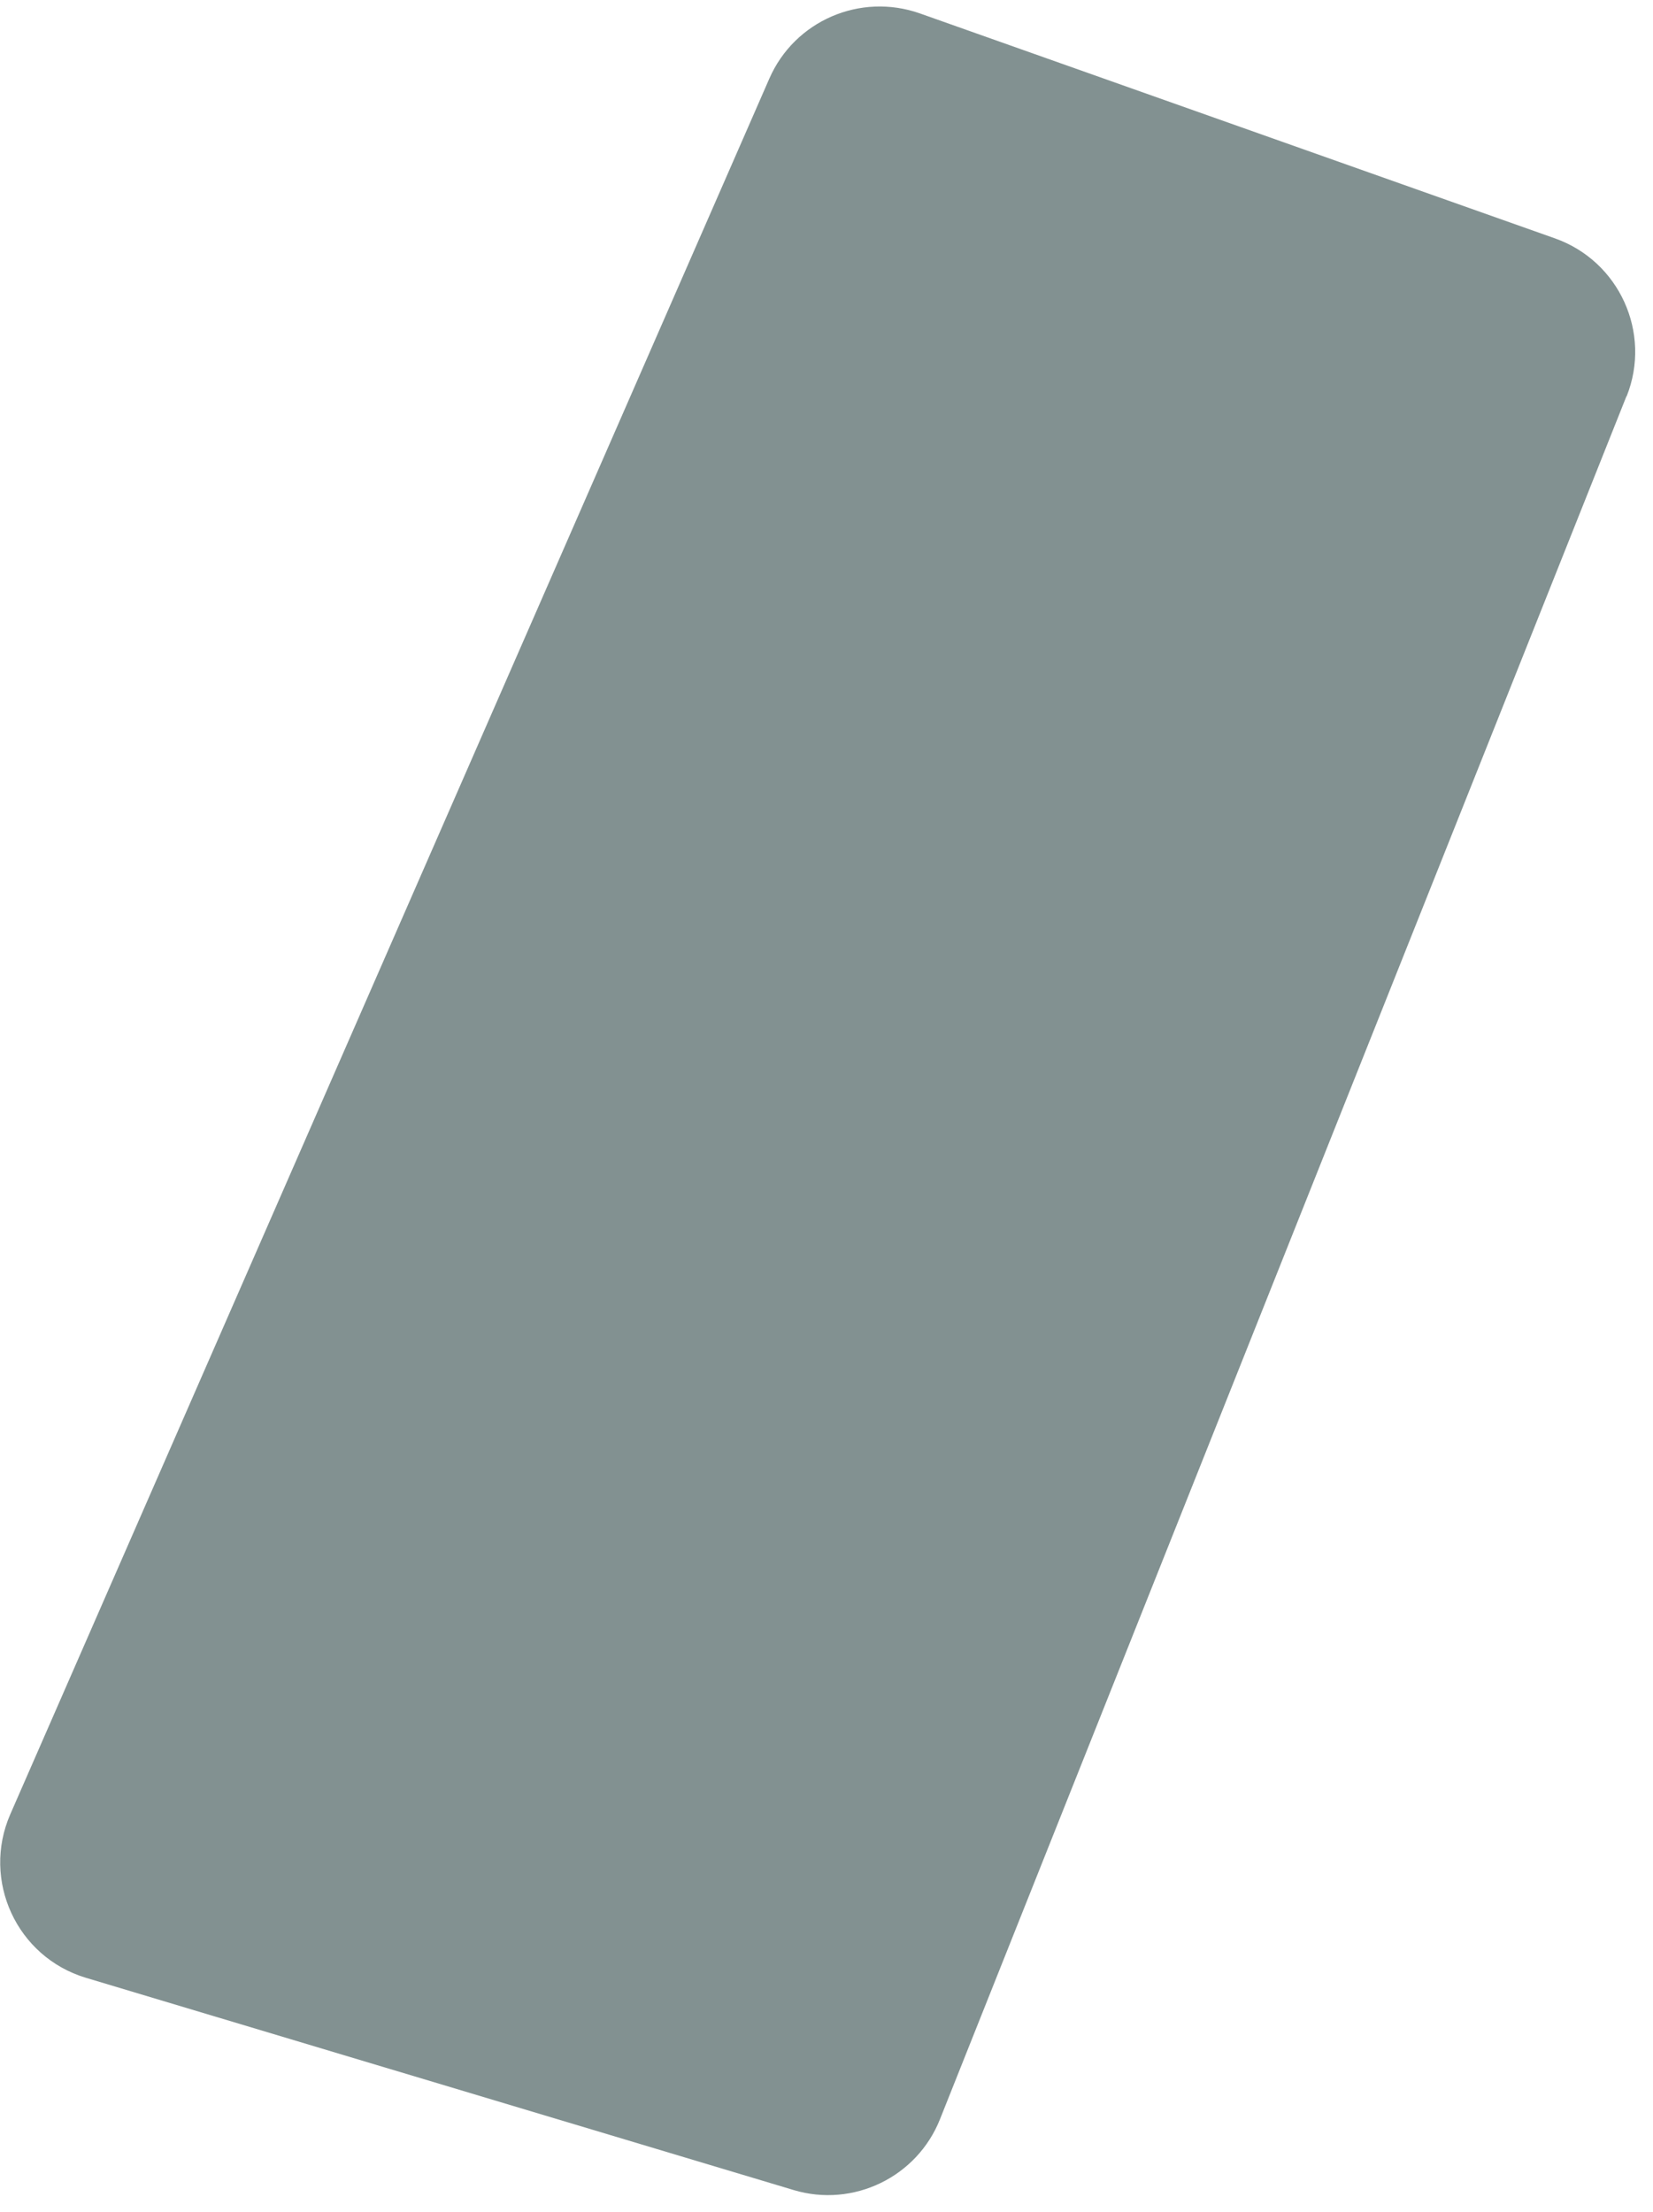 <svg width="74" height="99" viewBox="0 0 74 99" fill="none" xmlns="http://www.w3.org/2000/svg">
<path d="M72.81 17.74L42.08 94.86C41.05 97.45 38.2 98.83 35.53 98.03L3.85 88.53C0.75 87.6 -0.83 84.17 0.46 81.21L34.44 3.52C35.57 0.93 38.51 -0.34 41.18 0.6L69.61 10.67C72.49 11.69 73.95 14.9 72.82 17.74H72.81Z" fill="#829191"/>
</svg>

